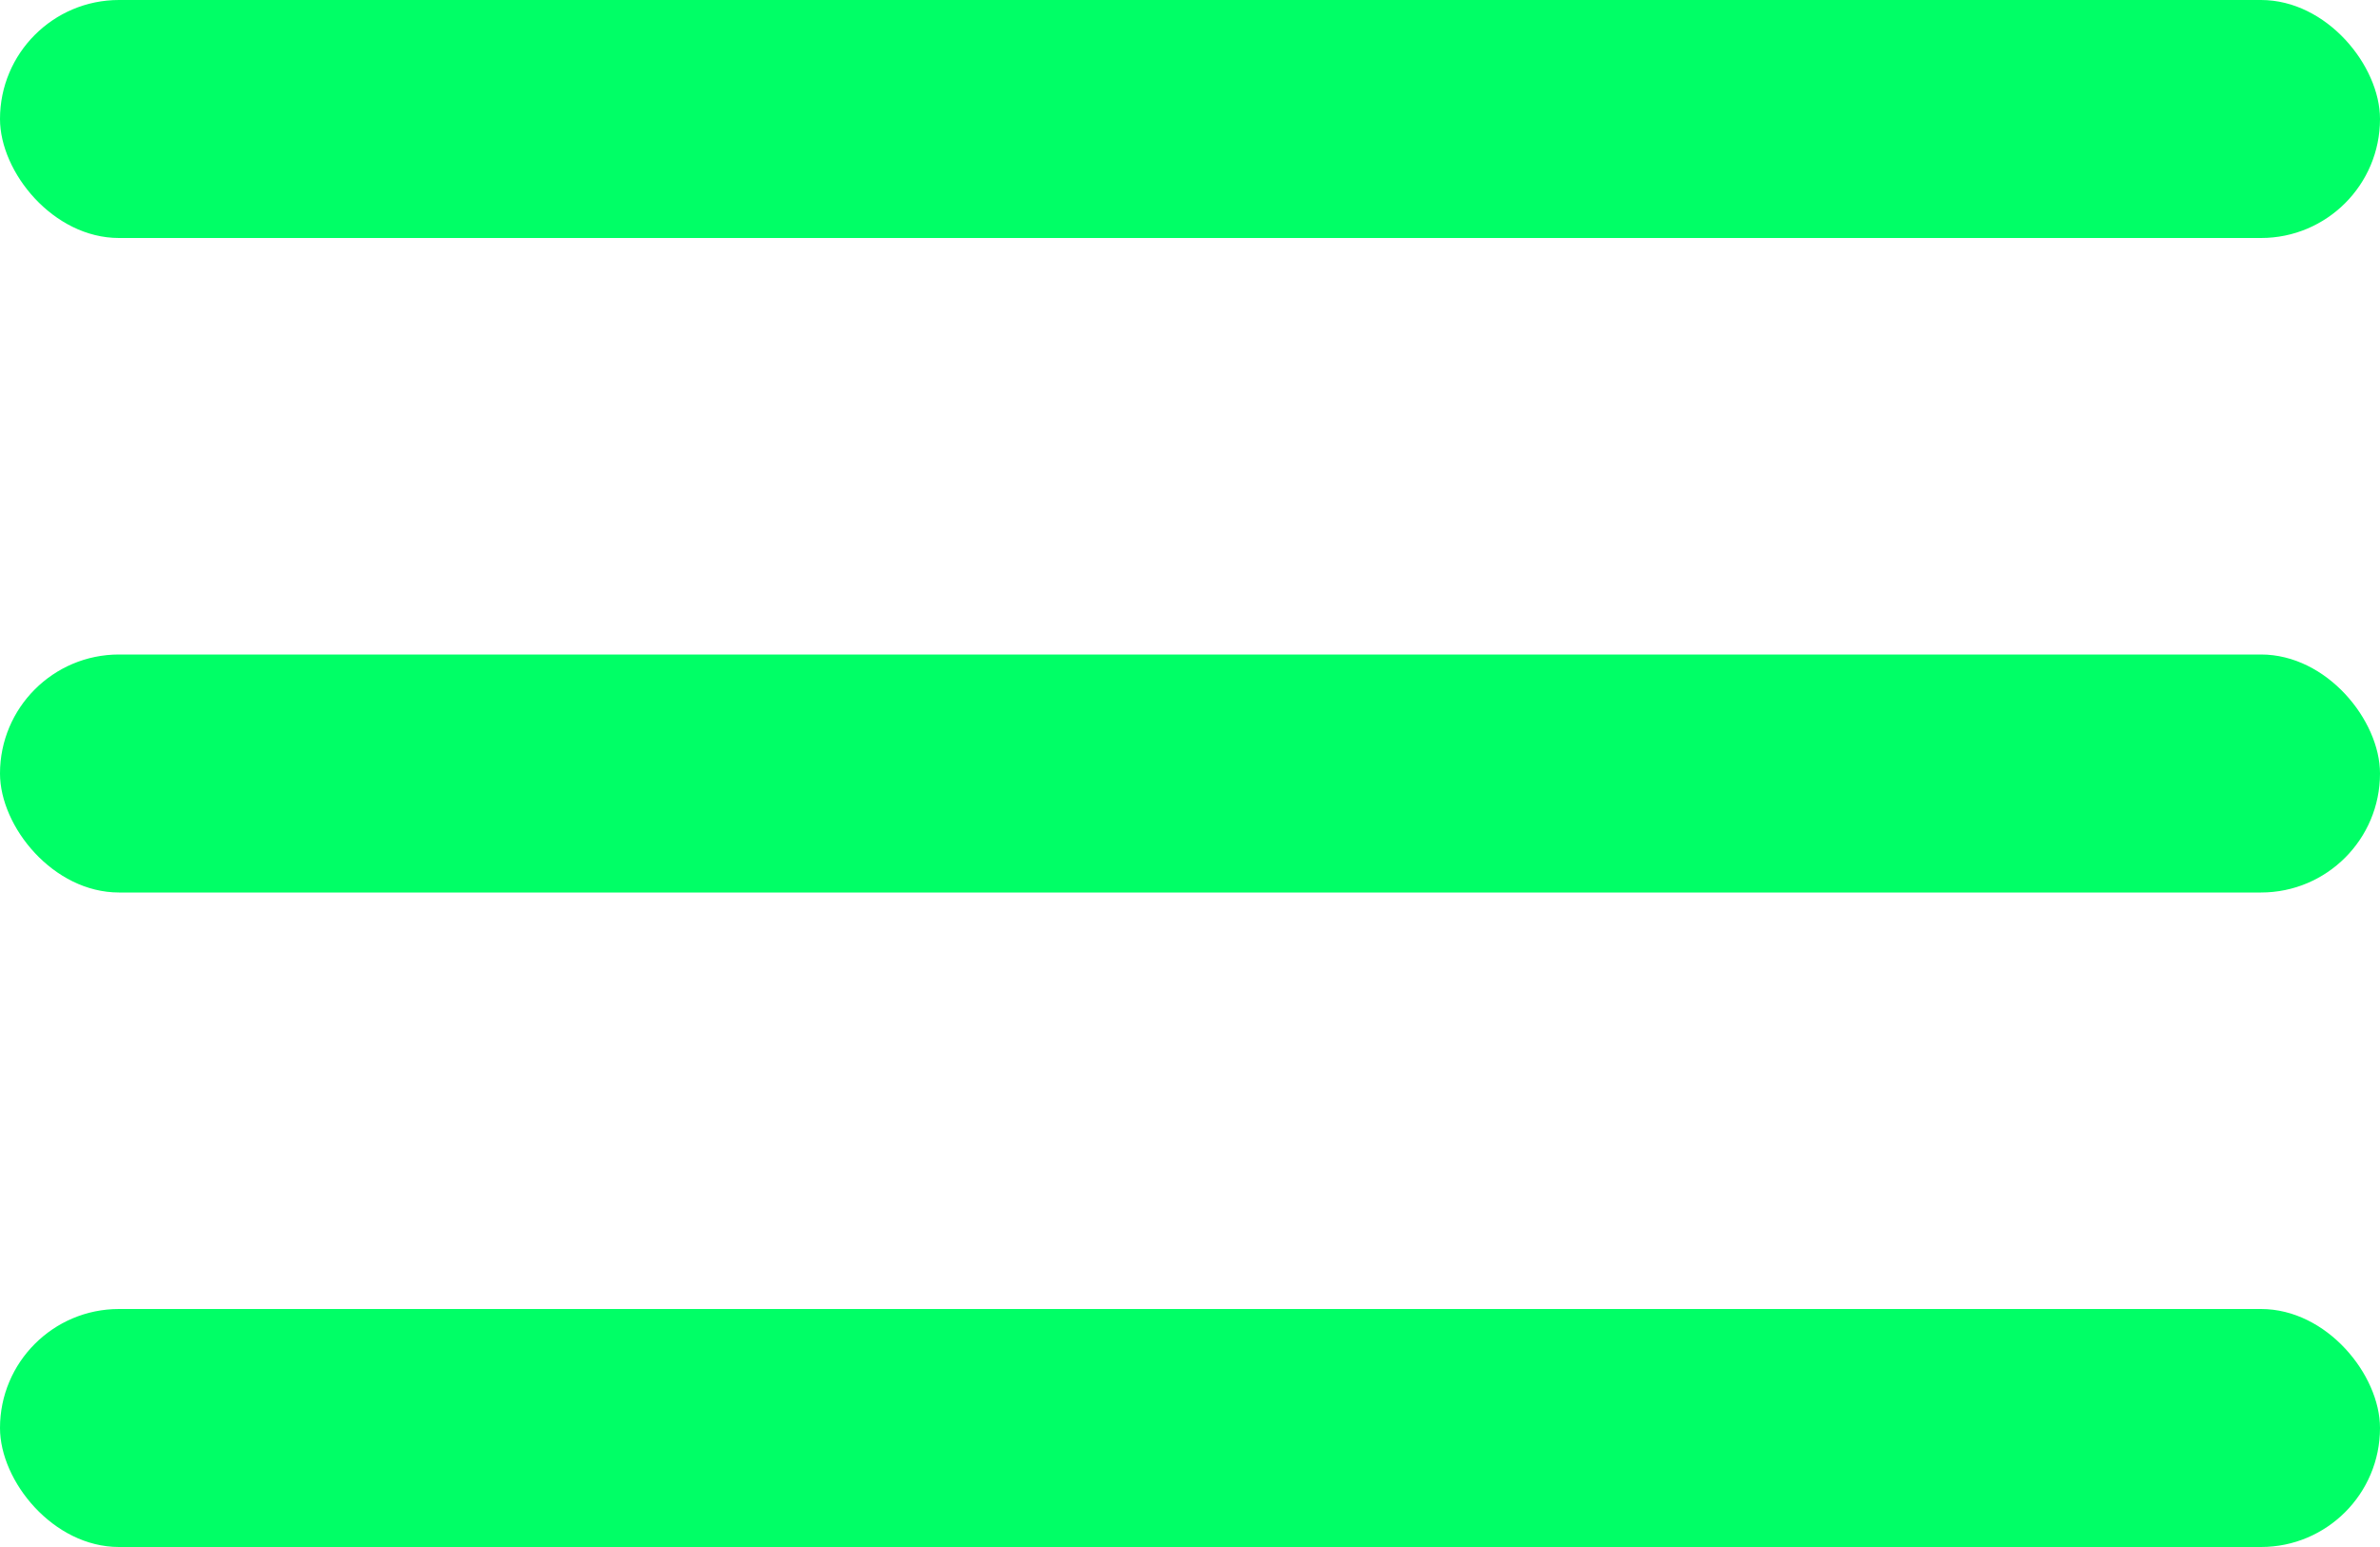 <svg width="40" height="26" viewBox="0 0 40 26" fill="none" xmlns="http://www.w3.org/2000/svg">
<rect width="40" height="4" rx="2" fill="#00FF66"/>
<rect y="11" width="40" height="4" rx="2" fill="#00FF66"/>
<rect y="22" width="40" height="4" rx="2" fill="#00FF66"/>
</svg>
